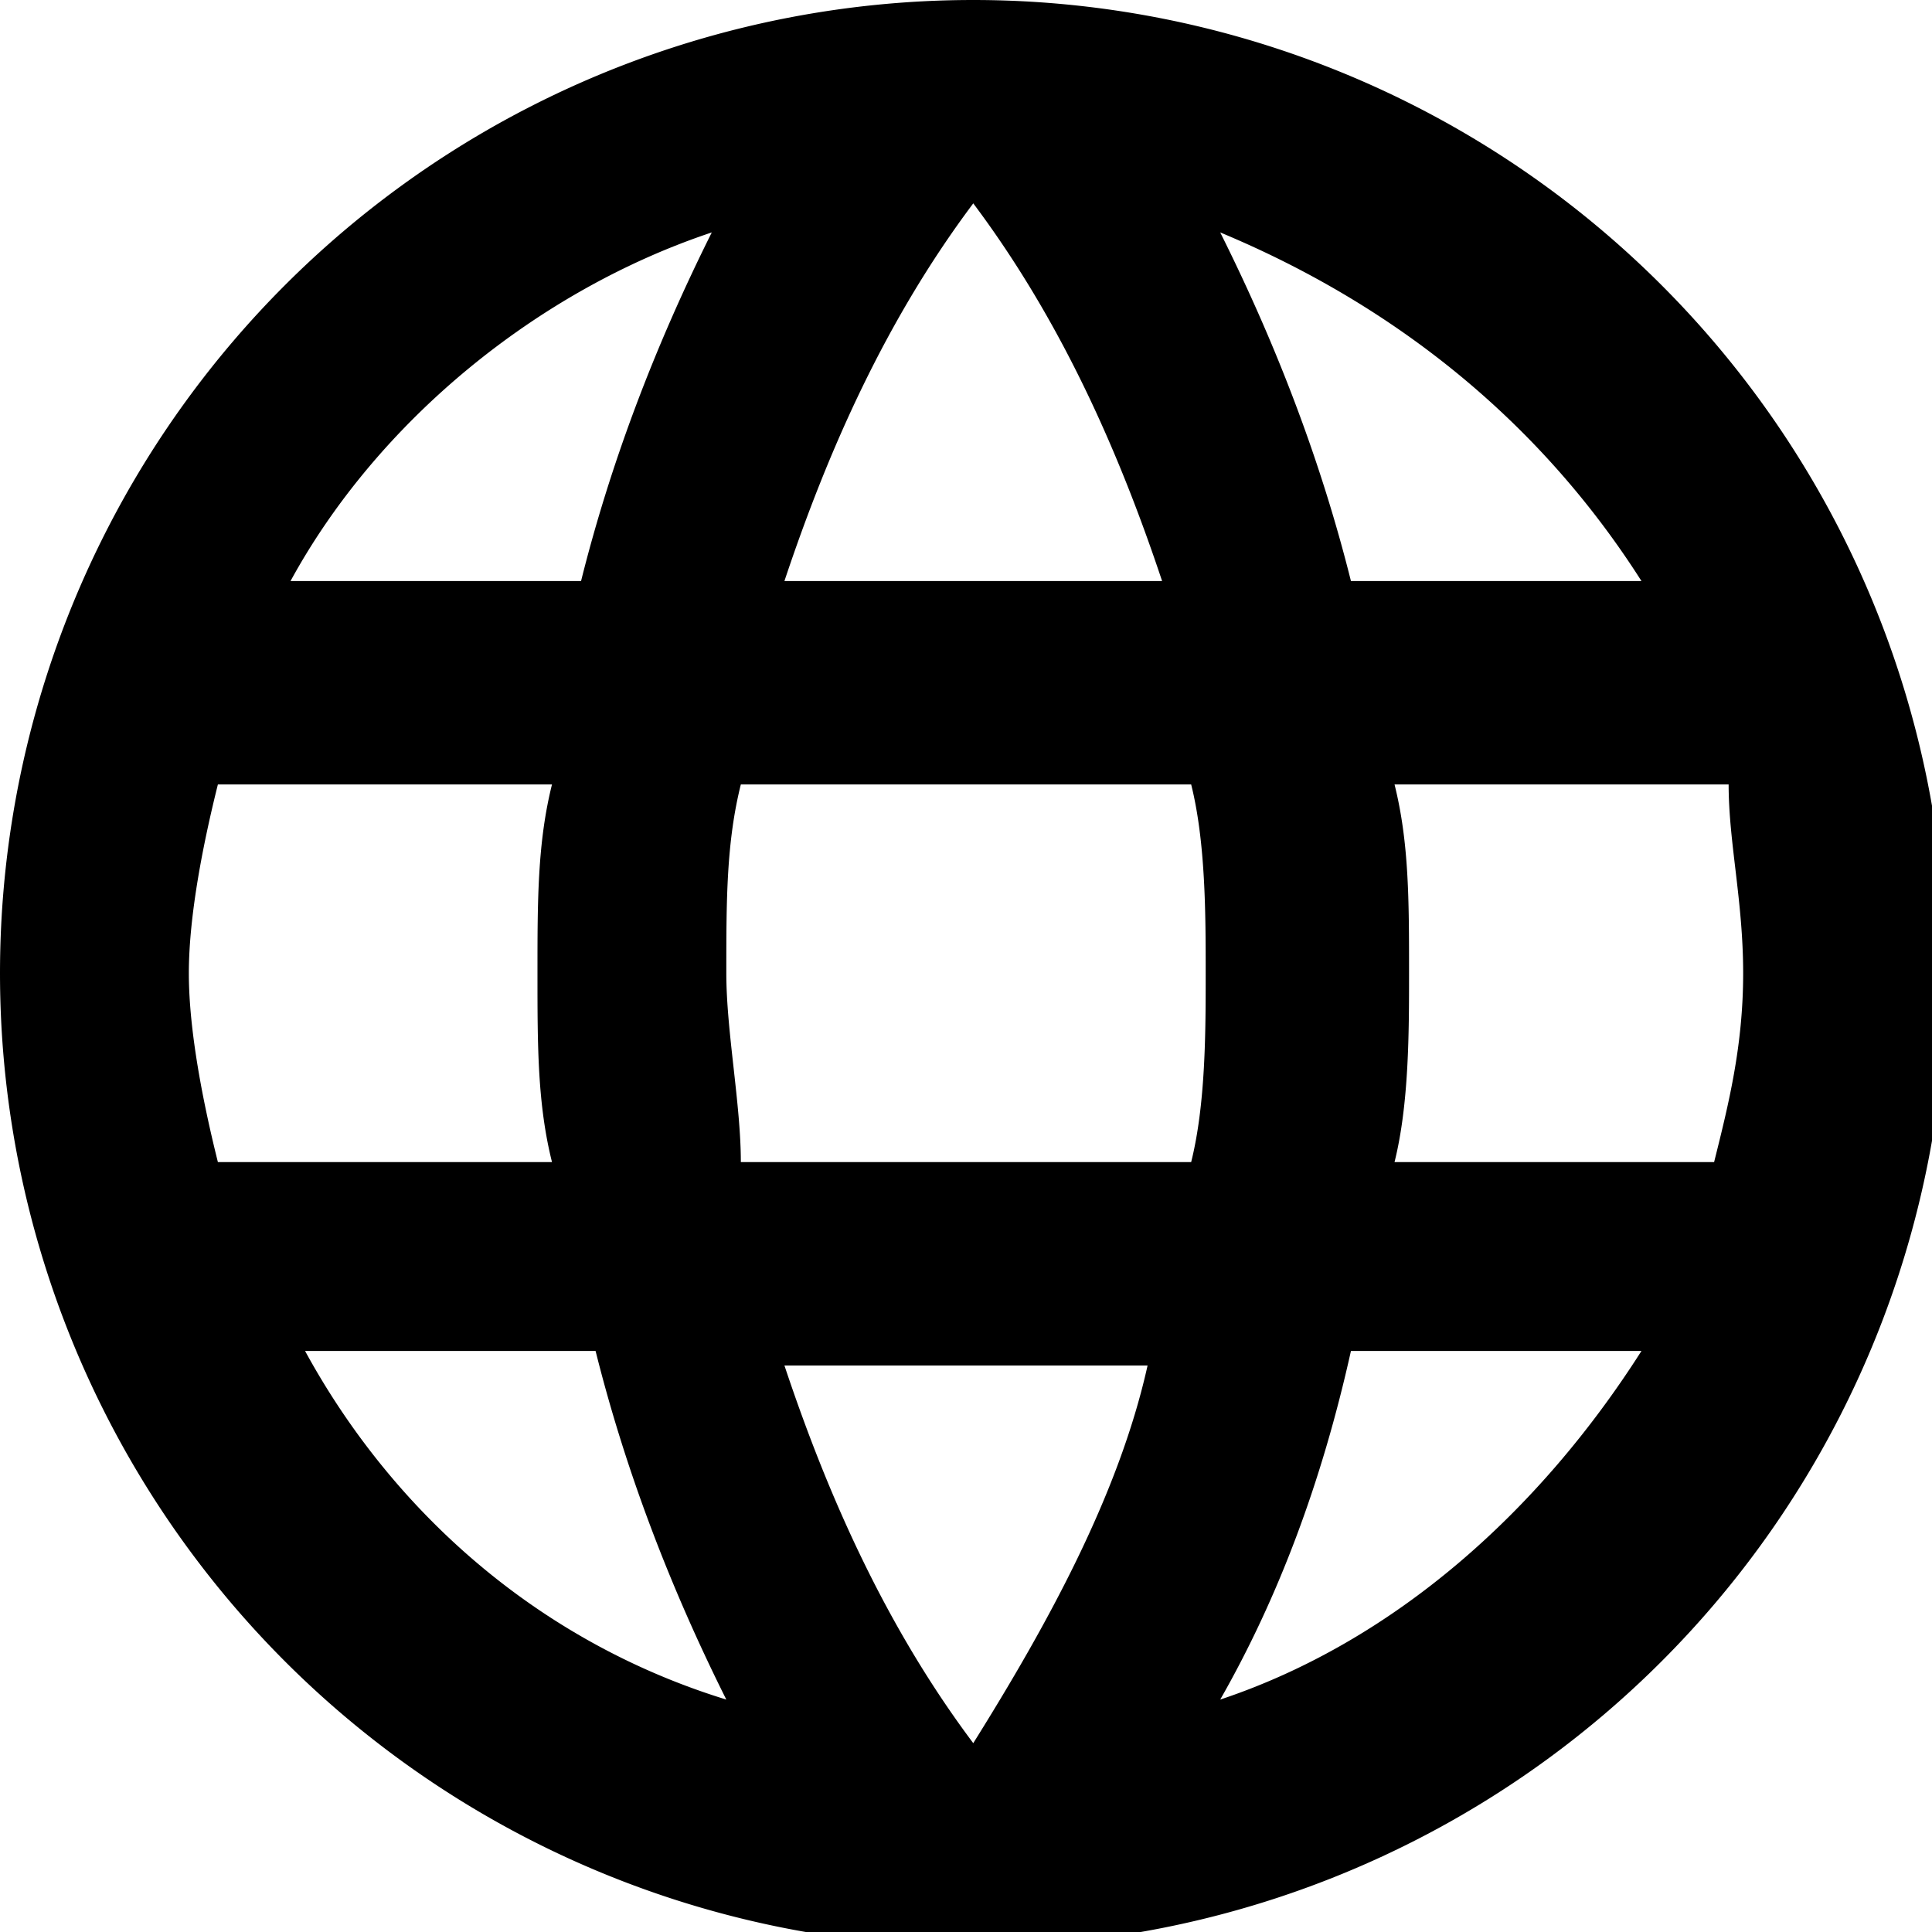 <svg xmlns="http://www.w3.org/2000/svg" xml:space="preserve" viewBox="0 0 13.3 13.3"><path fill="none" d="M-8.8-10.3h71.9c.9 0 1.2.1 1.5.3s.6.4.8.8c.2.3.3.6.3 1.5v28.9c0 .9-.1 1.2-.3 1.5-.2.3-.4.6-.8.8-.3.2-.6.3-1.5.3H-8.8c-.9 0-1.2-.1-1.5-.3-.3-.2-.6-.4-.8-.8-.2-.3-.3-.6-.3-1.5v-29c0-.9.1-1.2.3-1.5s.4-.6.8-.8.6-.2 1.5-.2z"/><path fill="currentColor" d="M6.7 0a6.7 6.7 0 1 0 0 13.4A6.7 6.7 0 0 0 6.7 0zm4.6 4h-2c-.2-.8-.5-1.6-.9-2.4 1.2.5 2.2 1.3 2.9 2.4zM6.7 1.4c.6.8 1 1.7 1.3 2.6H5.4c.3-.9.7-1.8 1.3-2.6zM1.5 8c-.1-.4-.2-.9-.2-1.3s.1-.9.2-1.3h2.3c-.1.4-.1.8-.1 1.3s0 .9.1 1.3H1.5zm.6 1.3h2c.2.8.5 1.6.9 2.4-1.3-.4-2.3-1.3-2.9-2.4zM4 4H2c.6-1.1 1.7-2 2.9-2.4-.4.8-.7 1.6-.9 2.4zm2.7 8c-.6-.8-1-1.7-1.3-2.6h2.5c-.2.9-.7 1.8-1.2 2.6zm1.5-4H5.1c0-.4-.1-.9-.1-1.3 0-.5 0-.9.1-1.3h3.1c.1.4.1.9.1 1.3s0 .9-.1 1.3zm.2 3.7c.4-.7.7-1.5.9-2.4h2c-.7 1.1-1.7 2-2.9 2.4zM9.6 8c.1-.4.1-.9.1-1.3 0-.5 0-.9-.1-1.3h2.3c0 .4.1.8.1 1.3s-.1.9-.2 1.3H9.6z"/></svg>
